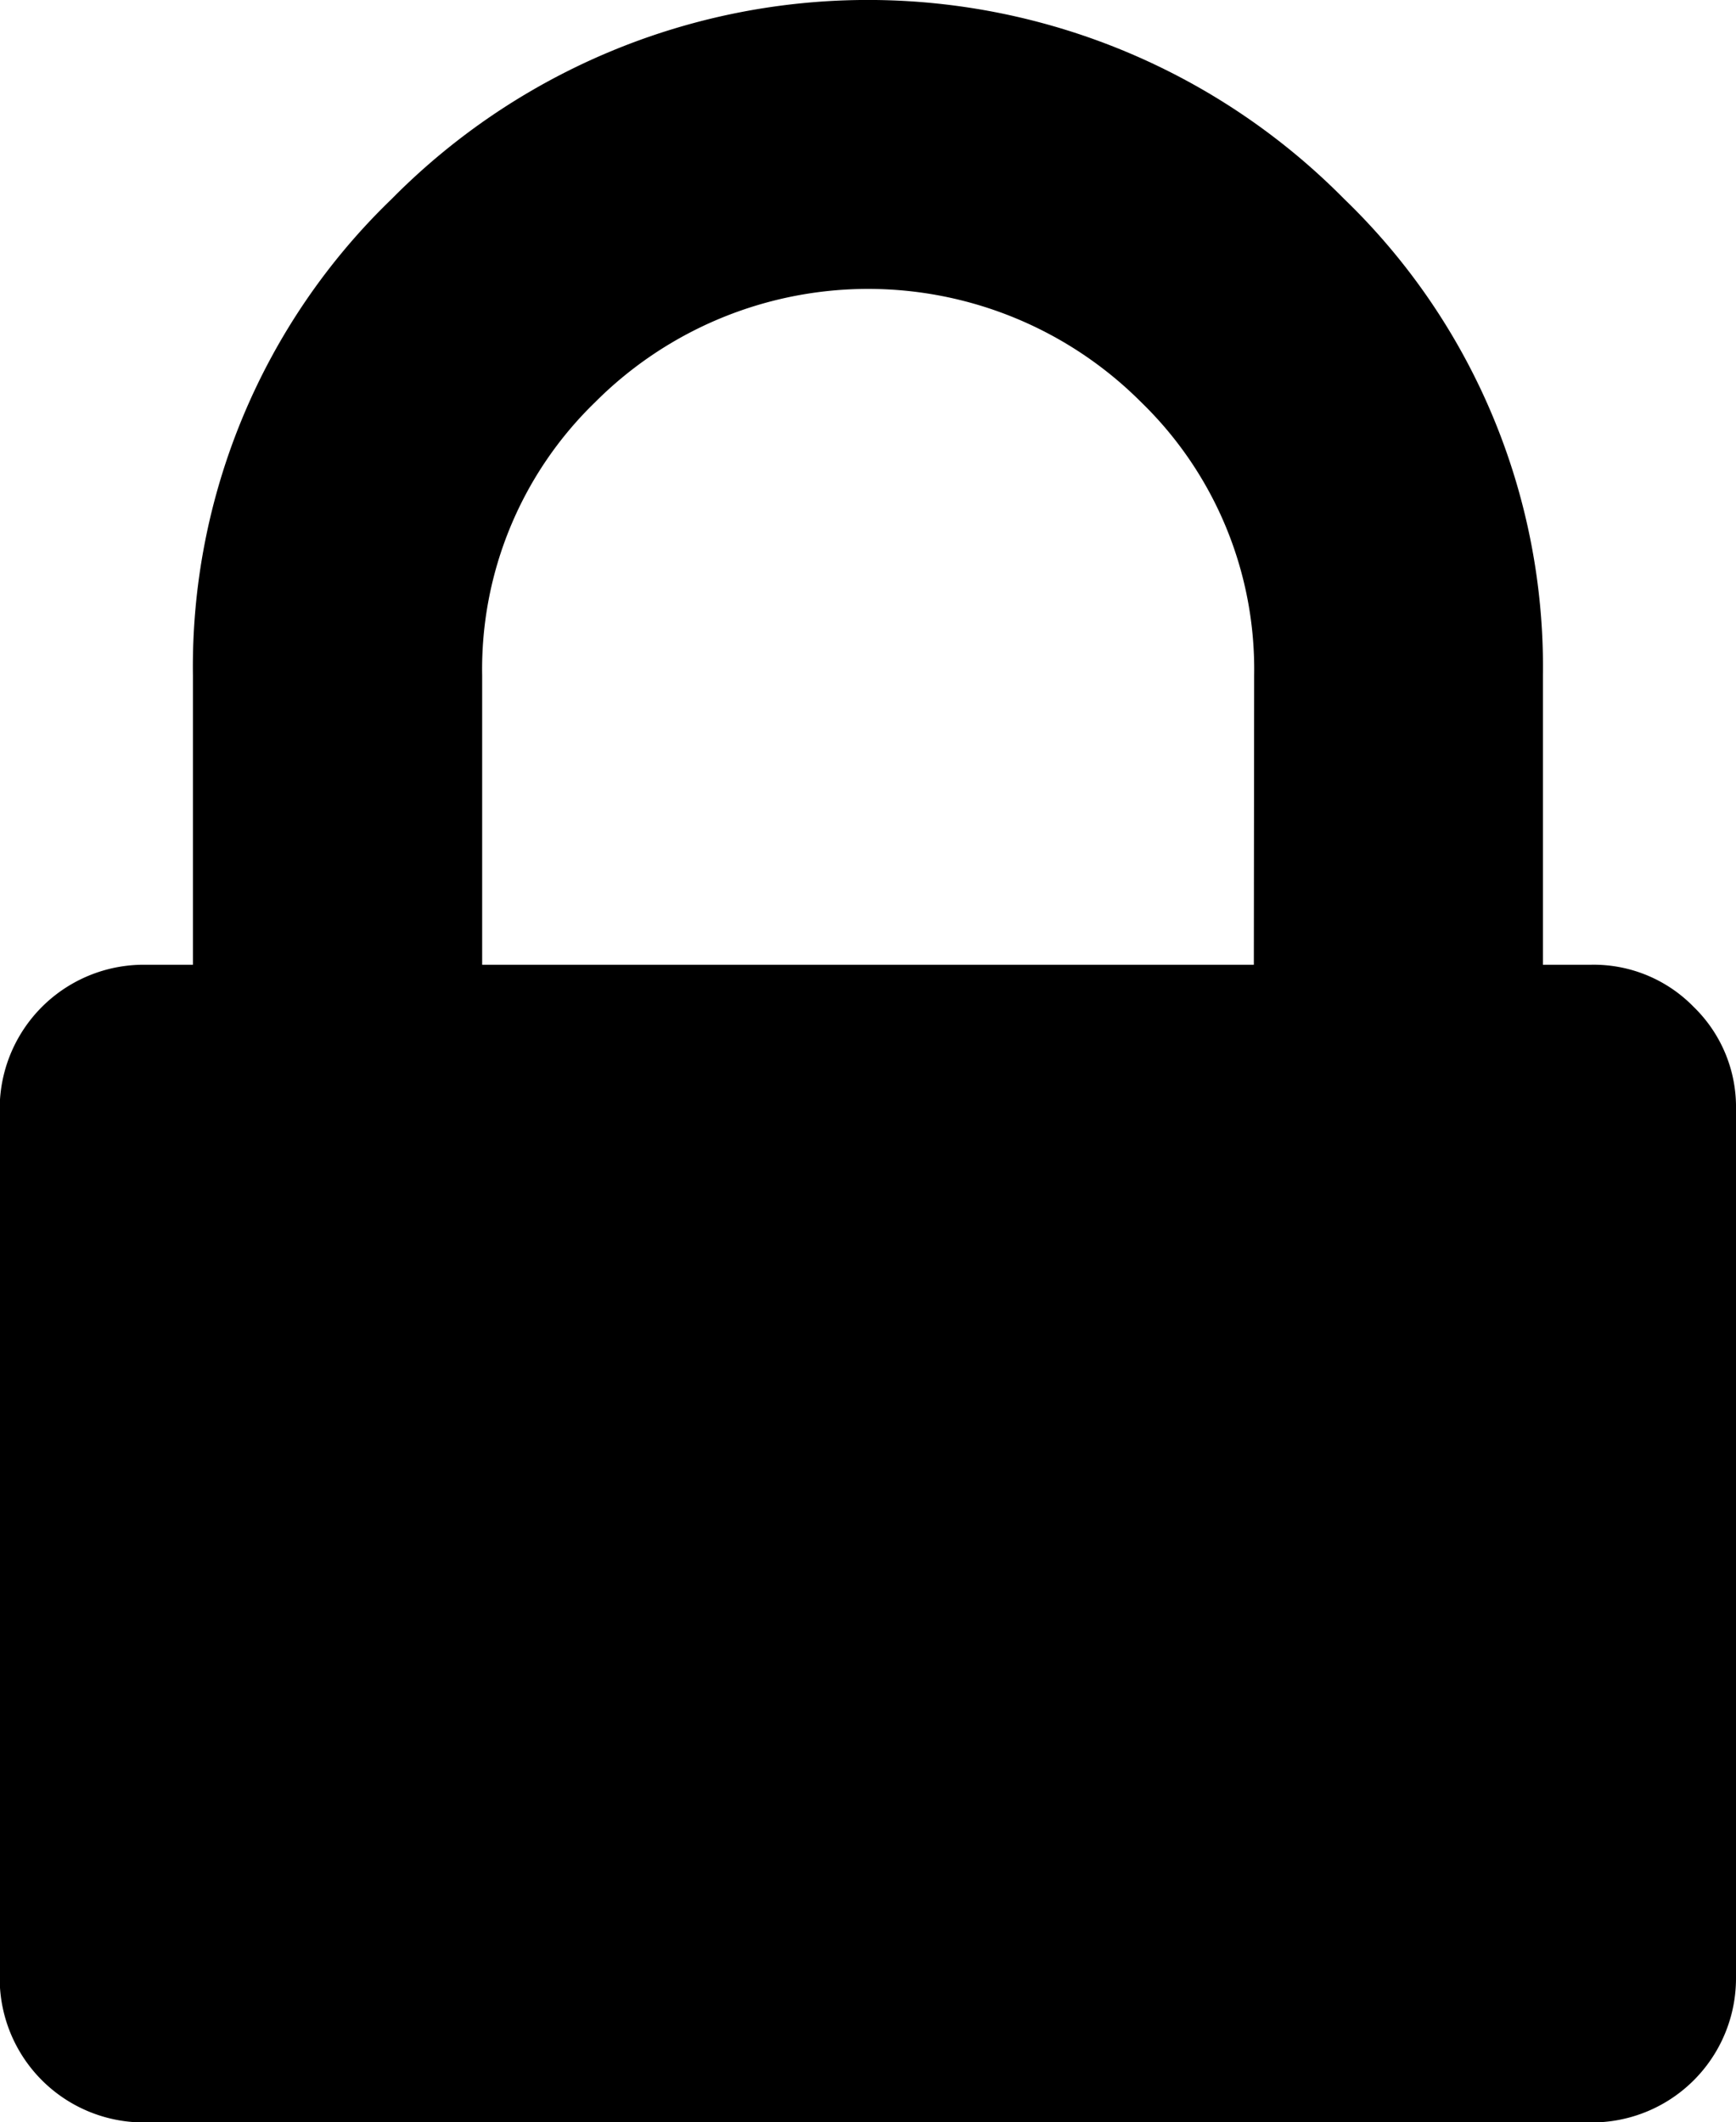 <?xml version="1.0" encoding="UTF-8"?> <svg xmlns="http://www.w3.org/2000/svg" id="ico-head_padlock" width="11.446" height="13.989" viewBox="0 0 11.446 13.989"><path id="Path_13" data-name="Path 13" d="M47.715,6.637a.92.92,0,0,0-.676-.278h-.318V4.451a4.283,4.283,0,0,0-1.311-3.14,4.414,4.414,0,0,0-6.279,0,4.283,4.283,0,0,0-1.311,3.14V6.359H37.5a.95.95,0,0,0-.954.954v5.723a.95.95,0,0,0,.954.954H47.04a.95.95,0,0,0,.954-.954V7.313A.919.919,0,0,0,47.715,6.637Zm-2.9-.278H39.727V4.451a2.45,2.45,0,0,1,.745-1.8,2.543,2.543,0,0,1,3.6,0,2.451,2.451,0,0,1,.745,1.8Z" transform="translate(-36.548)" fill="#000"></path></svg> 
